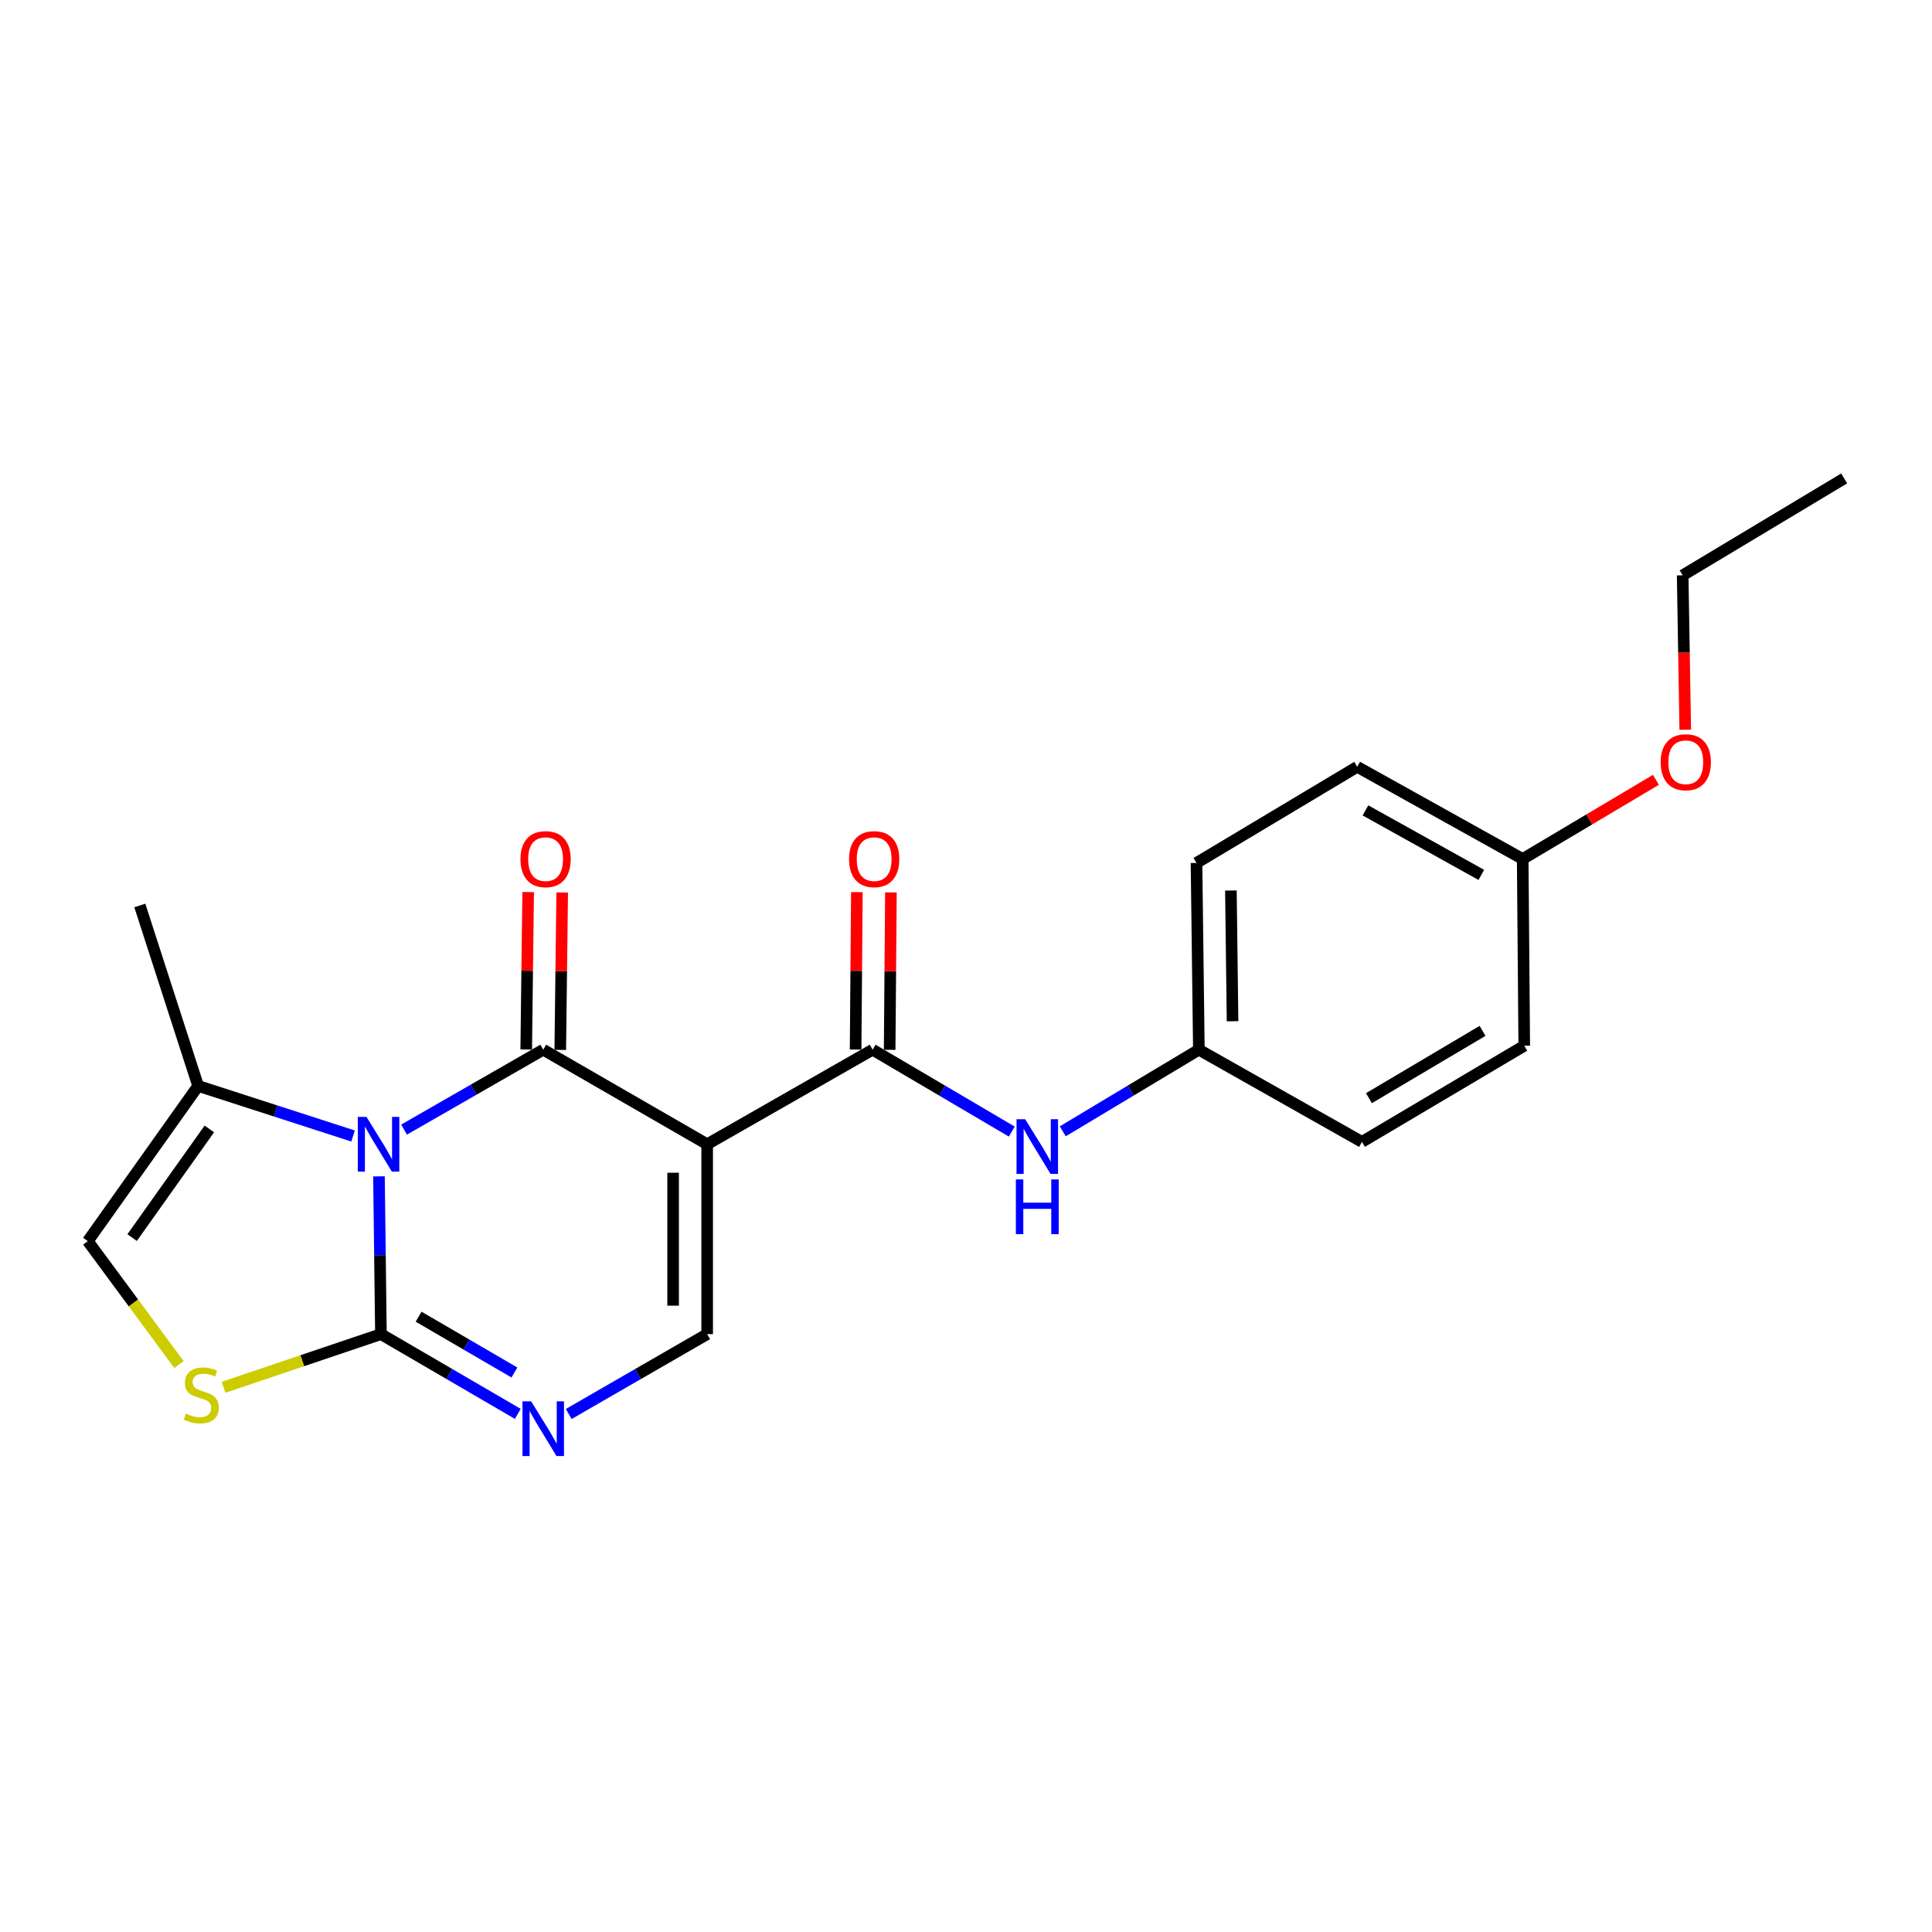 <?xml version='1.0' encoding='iso-8859-1'?>
<svg version='1.1' baseProfile='full'
              xmlns='http://www.w3.org/2000/svg'
                      xmlns:rdkit='http://www.rdkit.org/xml'
                      xmlns:xlink='http://www.w3.org/1999/xlink'
                  xml:space='preserve'
width='1000px' height='1000px' viewBox='0 0 1000 1000'>
<!-- END OF HEADER -->
<rect style='opacity:1.0;fill:#FFFFFF;stroke:none' width='1000' height='1000' x='0' y='0'> </rect>
<path class='bond-0' d='M 209.142,584.684 L 245.162,564.002' style='fill:none;fill-rule:evenodd;stroke:#0000FF;stroke-width:6px;stroke-linecap:butt;stroke-linejoin:miter;stroke-opacity:1' />
<path class='bond-0' d='M 245.162,564.002 L 281.181,543.319' style='fill:none;fill-rule:evenodd;stroke:#000000;stroke-width:6px;stroke-linecap:butt;stroke-linejoin:miter;stroke-opacity:1' />
<path class='bond-2' d='M 196.152,608.879 L 196.66,649.714' style='fill:none;fill-rule:evenodd;stroke:#0000FF;stroke-width:6px;stroke-linecap:butt;stroke-linejoin:miter;stroke-opacity:1' />
<path class='bond-2' d='M 196.66,649.714 L 197.169,690.549' style='fill:none;fill-rule:evenodd;stroke:#000000;stroke-width:6px;stroke-linecap:butt;stroke-linejoin:miter;stroke-opacity:1' />
<path class='bond-7' d='M 182.751,587.996 L 142.652,575.032' style='fill:none;fill-rule:evenodd;stroke:#0000FF;stroke-width:6px;stroke-linecap:butt;stroke-linejoin:miter;stroke-opacity:1' />
<path class='bond-7' d='M 142.652,575.032 L 102.553,562.068' style='fill:none;fill-rule:evenodd;stroke:#000000;stroke-width:6px;stroke-linecap:butt;stroke-linejoin:miter;stroke-opacity:1' />
<path class='bond-1' d='M 281.181,543.319 L 366.026,592.262' style='fill:none;fill-rule:evenodd;stroke:#000000;stroke-width:6px;stroke-linecap:butt;stroke-linejoin:miter;stroke-opacity:1' />
<path class='bond-10' d='M 289.992,543.428 L 290.493,502.687' style='fill:none;fill-rule:evenodd;stroke:#000000;stroke-width:6px;stroke-linecap:butt;stroke-linejoin:miter;stroke-opacity:1' />
<path class='bond-10' d='M 290.493,502.687 L 290.994,461.947' style='fill:none;fill-rule:evenodd;stroke:#FF0000;stroke-width:6px;stroke-linecap:butt;stroke-linejoin:miter;stroke-opacity:1' />
<path class='bond-10' d='M 272.371,543.211 L 272.872,502.471' style='fill:none;fill-rule:evenodd;stroke:#000000;stroke-width:6px;stroke-linecap:butt;stroke-linejoin:miter;stroke-opacity:1' />
<path class='bond-10' d='M 272.872,502.471 L 273.373,461.73' style='fill:none;fill-rule:evenodd;stroke:#FF0000;stroke-width:6px;stroke-linecap:butt;stroke-linejoin:miter;stroke-opacity:1' />
<path class='bond-4' d='M 366.026,592.262 L 451.674,543.319' style='fill:none;fill-rule:evenodd;stroke:#000000;stroke-width:6px;stroke-linecap:butt;stroke-linejoin:miter;stroke-opacity:1' />
<path class='bond-23' d='M 366.026,592.262 L 366.026,690.549' style='fill:none;fill-rule:evenodd;stroke:#000000;stroke-width:6px;stroke-linecap:butt;stroke-linejoin:miter;stroke-opacity:1' />
<path class='bond-23' d='M 348.403,607.005 L 348.403,675.806' style='fill:none;fill-rule:evenodd;stroke:#000000;stroke-width:6px;stroke-linecap:butt;stroke-linejoin:miter;stroke-opacity:1' />
<path class='bond-3' d='M 197.169,690.549 L 232.59,711.184' style='fill:none;fill-rule:evenodd;stroke:#000000;stroke-width:6px;stroke-linecap:butt;stroke-linejoin:miter;stroke-opacity:1' />
<path class='bond-3' d='M 232.59,711.184 L 268.011,731.819' style='fill:none;fill-rule:evenodd;stroke:#0000FF;stroke-width:6px;stroke-linecap:butt;stroke-linejoin:miter;stroke-opacity:1' />
<path class='bond-3' d='M 216.666,681.512 L 241.461,695.957' style='fill:none;fill-rule:evenodd;stroke:#000000;stroke-width:6px;stroke-linecap:butt;stroke-linejoin:miter;stroke-opacity:1' />
<path class='bond-3' d='M 241.461,695.957 L 266.255,710.401' style='fill:none;fill-rule:evenodd;stroke:#0000FF;stroke-width:6px;stroke-linecap:butt;stroke-linejoin:miter;stroke-opacity:1' />
<path class='bond-6' d='M 197.169,690.549 L 156.445,704.301' style='fill:none;fill-rule:evenodd;stroke:#000000;stroke-width:6px;stroke-linecap:butt;stroke-linejoin:miter;stroke-opacity:1' />
<path class='bond-6' d='M 156.445,704.301 L 115.721,718.053' style='fill:none;fill-rule:evenodd;stroke:#CCCC00;stroke-width:6px;stroke-linecap:butt;stroke-linejoin:miter;stroke-opacity:1' />
<path class='bond-5' d='M 294.37,731.884 L 330.198,711.217' style='fill:none;fill-rule:evenodd;stroke:#0000FF;stroke-width:6px;stroke-linecap:butt;stroke-linejoin:miter;stroke-opacity:1' />
<path class='bond-5' d='M 330.198,711.217 L 366.026,690.549' style='fill:none;fill-rule:evenodd;stroke:#000000;stroke-width:6px;stroke-linecap:butt;stroke-linejoin:miter;stroke-opacity:1' />
<path class='bond-9' d='M 451.674,543.319 L 487.681,564.51' style='fill:none;fill-rule:evenodd;stroke:#000000;stroke-width:6px;stroke-linecap:butt;stroke-linejoin:miter;stroke-opacity:1' />
<path class='bond-9' d='M 487.681,564.51 L 523.688,585.701' style='fill:none;fill-rule:evenodd;stroke:#0000FF;stroke-width:6px;stroke-linecap:butt;stroke-linejoin:miter;stroke-opacity:1' />
<path class='bond-11' d='M 460.485,543.39 L 460.812,502.65' style='fill:none;fill-rule:evenodd;stroke:#000000;stroke-width:6px;stroke-linecap:butt;stroke-linejoin:miter;stroke-opacity:1' />
<path class='bond-11' d='M 460.812,502.65 L 461.14,461.91' style='fill:none;fill-rule:evenodd;stroke:#FF0000;stroke-width:6px;stroke-linecap:butt;stroke-linejoin:miter;stroke-opacity:1' />
<path class='bond-11' d='M 442.863,543.248 L 443.19,502.508' style='fill:none;fill-rule:evenodd;stroke:#000000;stroke-width:6px;stroke-linecap:butt;stroke-linejoin:miter;stroke-opacity:1' />
<path class='bond-11' d='M 443.19,502.508 L 443.517,461.768' style='fill:none;fill-rule:evenodd;stroke:#FF0000;stroke-width:6px;stroke-linecap:butt;stroke-linejoin:miter;stroke-opacity:1' />
<path class='bond-22' d='M 92.636,706.306 L 69.046,674.363' style='fill:none;fill-rule:evenodd;stroke:#CCCC00;stroke-width:6px;stroke-linecap:butt;stroke-linejoin:miter;stroke-opacity:1' />
<path class='bond-22' d='M 69.046,674.363 L 45.455,642.419' style='fill:none;fill-rule:evenodd;stroke:#000000;stroke-width:6px;stroke-linecap:butt;stroke-linejoin:miter;stroke-opacity:1' />
<path class='bond-8' d='M 102.553,562.068 L 45.455,642.419' style='fill:none;fill-rule:evenodd;stroke:#000000;stroke-width:6px;stroke-linecap:butt;stroke-linejoin:miter;stroke-opacity:1' />
<path class='bond-8' d='M 108.354,584.329 L 68.385,640.575' style='fill:none;fill-rule:evenodd;stroke:#000000;stroke-width:6px;stroke-linecap:butt;stroke-linejoin:miter;stroke-opacity:1' />
<path class='bond-18' d='M 102.553,562.068 L 72.369,468.676' style='fill:none;fill-rule:evenodd;stroke:#000000;stroke-width:6px;stroke-linecap:butt;stroke-linejoin:miter;stroke-opacity:1' />
<path class='bond-12' d='M 550.079,585.573 L 585.305,564.446' style='fill:none;fill-rule:evenodd;stroke:#0000FF;stroke-width:6px;stroke-linecap:butt;stroke-linejoin:miter;stroke-opacity:1' />
<path class='bond-12' d='M 585.305,564.446 L 620.531,543.319' style='fill:none;fill-rule:evenodd;stroke:#000000;stroke-width:6px;stroke-linecap:butt;stroke-linejoin:miter;stroke-opacity:1' />
<path class='bond-14' d='M 620.531,543.319 L 704.945,591.038' style='fill:none;fill-rule:evenodd;stroke:#000000;stroke-width:6px;stroke-linecap:butt;stroke-linejoin:miter;stroke-opacity:1' />
<path class='bond-15' d='M 620.531,543.319 L 619.308,446.657' style='fill:none;fill-rule:evenodd;stroke:#000000;stroke-width:6px;stroke-linecap:butt;stroke-linejoin:miter;stroke-opacity:1' />
<path class='bond-15' d='M 637.969,528.597 L 637.113,460.933' style='fill:none;fill-rule:evenodd;stroke:#000000;stroke-width:6px;stroke-linecap:butt;stroke-linejoin:miter;stroke-opacity:1' />
<path class='bond-13' d='M 788.145,444.611 L 702.488,396.902' style='fill:none;fill-rule:evenodd;stroke:#000000;stroke-width:6px;stroke-linecap:butt;stroke-linejoin:miter;stroke-opacity:1' />
<path class='bond-13' d='M 766.722,452.85 L 706.761,419.454' style='fill:none;fill-rule:evenodd;stroke:#000000;stroke-width:6px;stroke-linecap:butt;stroke-linejoin:miter;stroke-opacity:1' />
<path class='bond-19' d='M 788.145,444.611 L 822.625,424.124' style='fill:none;fill-rule:evenodd;stroke:#000000;stroke-width:6px;stroke-linecap:butt;stroke-linejoin:miter;stroke-opacity:1' />
<path class='bond-19' d='M 822.625,424.124 L 857.105,403.637' style='fill:none;fill-rule:evenodd;stroke:#FF0000;stroke-width:6px;stroke-linecap:butt;stroke-linejoin:miter;stroke-opacity:1' />
<path class='bond-24' d='M 788.145,444.611 L 788.948,541.273' style='fill:none;fill-rule:evenodd;stroke:#000000;stroke-width:6px;stroke-linecap:butt;stroke-linejoin:miter;stroke-opacity:1' />
<path class='bond-17' d='M 704.945,591.038 L 788.948,541.273' style='fill:none;fill-rule:evenodd;stroke:#000000;stroke-width:6px;stroke-linecap:butt;stroke-linejoin:miter;stroke-opacity:1' />
<path class='bond-17' d='M 708.563,568.411 L 767.365,533.576' style='fill:none;fill-rule:evenodd;stroke:#000000;stroke-width:6px;stroke-linecap:butt;stroke-linejoin:miter;stroke-opacity:1' />
<path class='bond-16' d='M 619.308,446.657 L 702.488,396.902' style='fill:none;fill-rule:evenodd;stroke:#000000;stroke-width:6px;stroke-linecap:butt;stroke-linejoin:miter;stroke-opacity:1' />
<path class='bond-20' d='M 872.28,377.717 L 871.612,337.755' style='fill:none;fill-rule:evenodd;stroke:#FF0000;stroke-width:6px;stroke-linecap:butt;stroke-linejoin:miter;stroke-opacity:1' />
<path class='bond-20' d='M 871.612,337.755 L 870.944,297.792' style='fill:none;fill-rule:evenodd;stroke:#000000;stroke-width:6px;stroke-linecap:butt;stroke-linejoin:miter;stroke-opacity:1' />
<path class='bond-21' d='M 870.944,297.792 L 954.545,247.635' style='fill:none;fill-rule:evenodd;stroke:#000000;stroke-width:6px;stroke-linecap:butt;stroke-linejoin:miter;stroke-opacity:1' />
<path  class='atom-0' d='M 189.685 578.102
L 198.965 593.102
Q 199.885 594.582, 201.365 597.262
Q 202.845 599.942, 202.925 600.102
L 202.925 578.102
L 206.685 578.102
L 206.685 606.422
L 202.805 606.422
L 192.845 590.022
Q 191.685 588.102, 190.445 585.902
Q 189.245 583.702, 188.885 583.022
L 188.885 606.422
L 185.205 606.422
L 185.205 578.102
L 189.685 578.102
' fill='#0000FF'/>
<path  class='atom-4' d='M 274.921 725.332
L 284.201 740.332
Q 285.121 741.812, 286.601 744.492
Q 288.081 747.172, 288.161 747.332
L 288.161 725.332
L 291.921 725.332
L 291.921 753.652
L 288.041 753.652
L 278.081 737.252
Q 276.921 735.332, 275.681 733.132
Q 274.481 730.932, 274.121 730.252
L 274.121 753.652
L 270.441 753.652
L 270.441 725.332
L 274.921 725.332
' fill='#0000FF'/>
<path  class='atom-7' d='M 96.188 731.668
Q 96.508 731.788, 97.828 732.348
Q 99.148 732.908, 100.588 733.268
Q 102.068 733.588, 103.508 733.588
Q 106.188 733.588, 107.748 732.308
Q 109.308 730.988, 109.308 728.708
Q 109.308 727.148, 108.508 726.188
Q 107.748 725.228, 106.548 724.708
Q 105.348 724.188, 103.348 723.588
Q 100.828 722.828, 99.308 722.108
Q 97.828 721.388, 96.748 719.868
Q 95.708 718.348, 95.708 715.788
Q 95.708 712.228, 98.108 710.028
Q 100.548 707.828, 105.348 707.828
Q 108.628 707.828, 112.348 709.388
L 111.428 712.468
Q 108.028 711.068, 105.468 711.068
Q 102.708 711.068, 101.188 712.228
Q 99.668 713.348, 99.708 715.308
Q 99.708 716.828, 100.468 717.748
Q 101.268 718.668, 102.388 719.188
Q 103.548 719.708, 105.468 720.308
Q 108.028 721.108, 109.548 721.908
Q 111.068 722.708, 112.148 724.348
Q 113.268 725.948, 113.268 728.708
Q 113.268 732.628, 110.628 734.748
Q 108.028 736.828, 103.668 736.828
Q 101.148 736.828, 99.228 736.268
Q 97.348 735.748, 95.108 734.828
L 96.188 731.668
' fill='#CCCC00'/>
<path  class='atom-10' d='M 530.641 579.316
L 539.921 594.316
Q 540.841 595.796, 542.321 598.476
Q 543.801 601.156, 543.881 601.316
L 543.881 579.316
L 547.641 579.316
L 547.641 607.636
L 543.761 607.636
L 533.801 591.236
Q 532.641 589.316, 531.401 587.116
Q 530.201 584.916, 529.841 584.236
L 529.841 607.636
L 526.161 607.636
L 526.161 579.316
L 530.641 579.316
' fill='#0000FF'/>
<path  class='atom-10' d='M 525.821 610.468
L 529.661 610.468
L 529.661 622.508
L 544.141 622.508
L 544.141 610.468
L 547.981 610.468
L 547.981 638.788
L 544.141 638.788
L 544.141 625.708
L 529.661 625.708
L 529.661 638.788
L 525.821 638.788
L 525.821 610.468
' fill='#0000FF'/>
<path  class='atom-11' d='M 269.395 444.691
Q 269.395 437.891, 272.755 434.091
Q 276.115 430.291, 282.395 430.291
Q 288.675 430.291, 292.035 434.091
Q 295.395 437.891, 295.395 444.691
Q 295.395 451.571, 291.995 455.491
Q 288.595 459.371, 282.395 459.371
Q 276.155 459.371, 272.755 455.491
Q 269.395 451.611, 269.395 444.691
M 282.395 456.171
Q 286.715 456.171, 289.035 453.291
Q 291.395 450.371, 291.395 444.691
Q 291.395 439.131, 289.035 436.331
Q 286.715 433.491, 282.395 433.491
Q 278.075 433.491, 275.715 436.291
Q 273.395 439.091, 273.395 444.691
Q 273.395 450.411, 275.715 453.291
Q 278.075 456.171, 282.395 456.171
' fill='#FF0000'/>
<path  class='atom-12' d='M 439.467 444.691
Q 439.467 437.891, 442.827 434.091
Q 446.187 430.291, 452.467 430.291
Q 458.747 430.291, 462.107 434.091
Q 465.467 437.891, 465.467 444.691
Q 465.467 451.571, 462.067 455.491
Q 458.667 459.371, 452.467 459.371
Q 446.227 459.371, 442.827 455.491
Q 439.467 451.611, 439.467 444.691
M 452.467 456.171
Q 456.787 456.171, 459.107 453.291
Q 461.467 450.371, 461.467 444.691
Q 461.467 439.131, 459.107 436.331
Q 456.787 433.491, 452.467 433.491
Q 448.147 433.491, 445.787 436.291
Q 443.467 439.091, 443.467 444.691
Q 443.467 450.411, 445.787 453.291
Q 448.147 456.171, 452.467 456.171
' fill='#FF0000'/>
<path  class='atom-20' d='M 859.559 394.534
Q 859.559 387.734, 862.919 383.934
Q 866.279 380.134, 872.559 380.134
Q 878.839 380.134, 882.199 383.934
Q 885.559 387.734, 885.559 394.534
Q 885.559 401.414, 882.159 405.334
Q 878.759 409.214, 872.559 409.214
Q 866.319 409.214, 862.919 405.334
Q 859.559 401.454, 859.559 394.534
M 872.559 406.014
Q 876.879 406.014, 879.199 403.134
Q 881.559 400.214, 881.559 394.534
Q 881.559 388.974, 879.199 386.174
Q 876.879 383.334, 872.559 383.334
Q 868.239 383.334, 865.879 386.134
Q 863.559 388.934, 863.559 394.534
Q 863.559 400.254, 865.879 403.134
Q 868.239 406.014, 872.559 406.014
' fill='#FF0000'/>
</svg>
